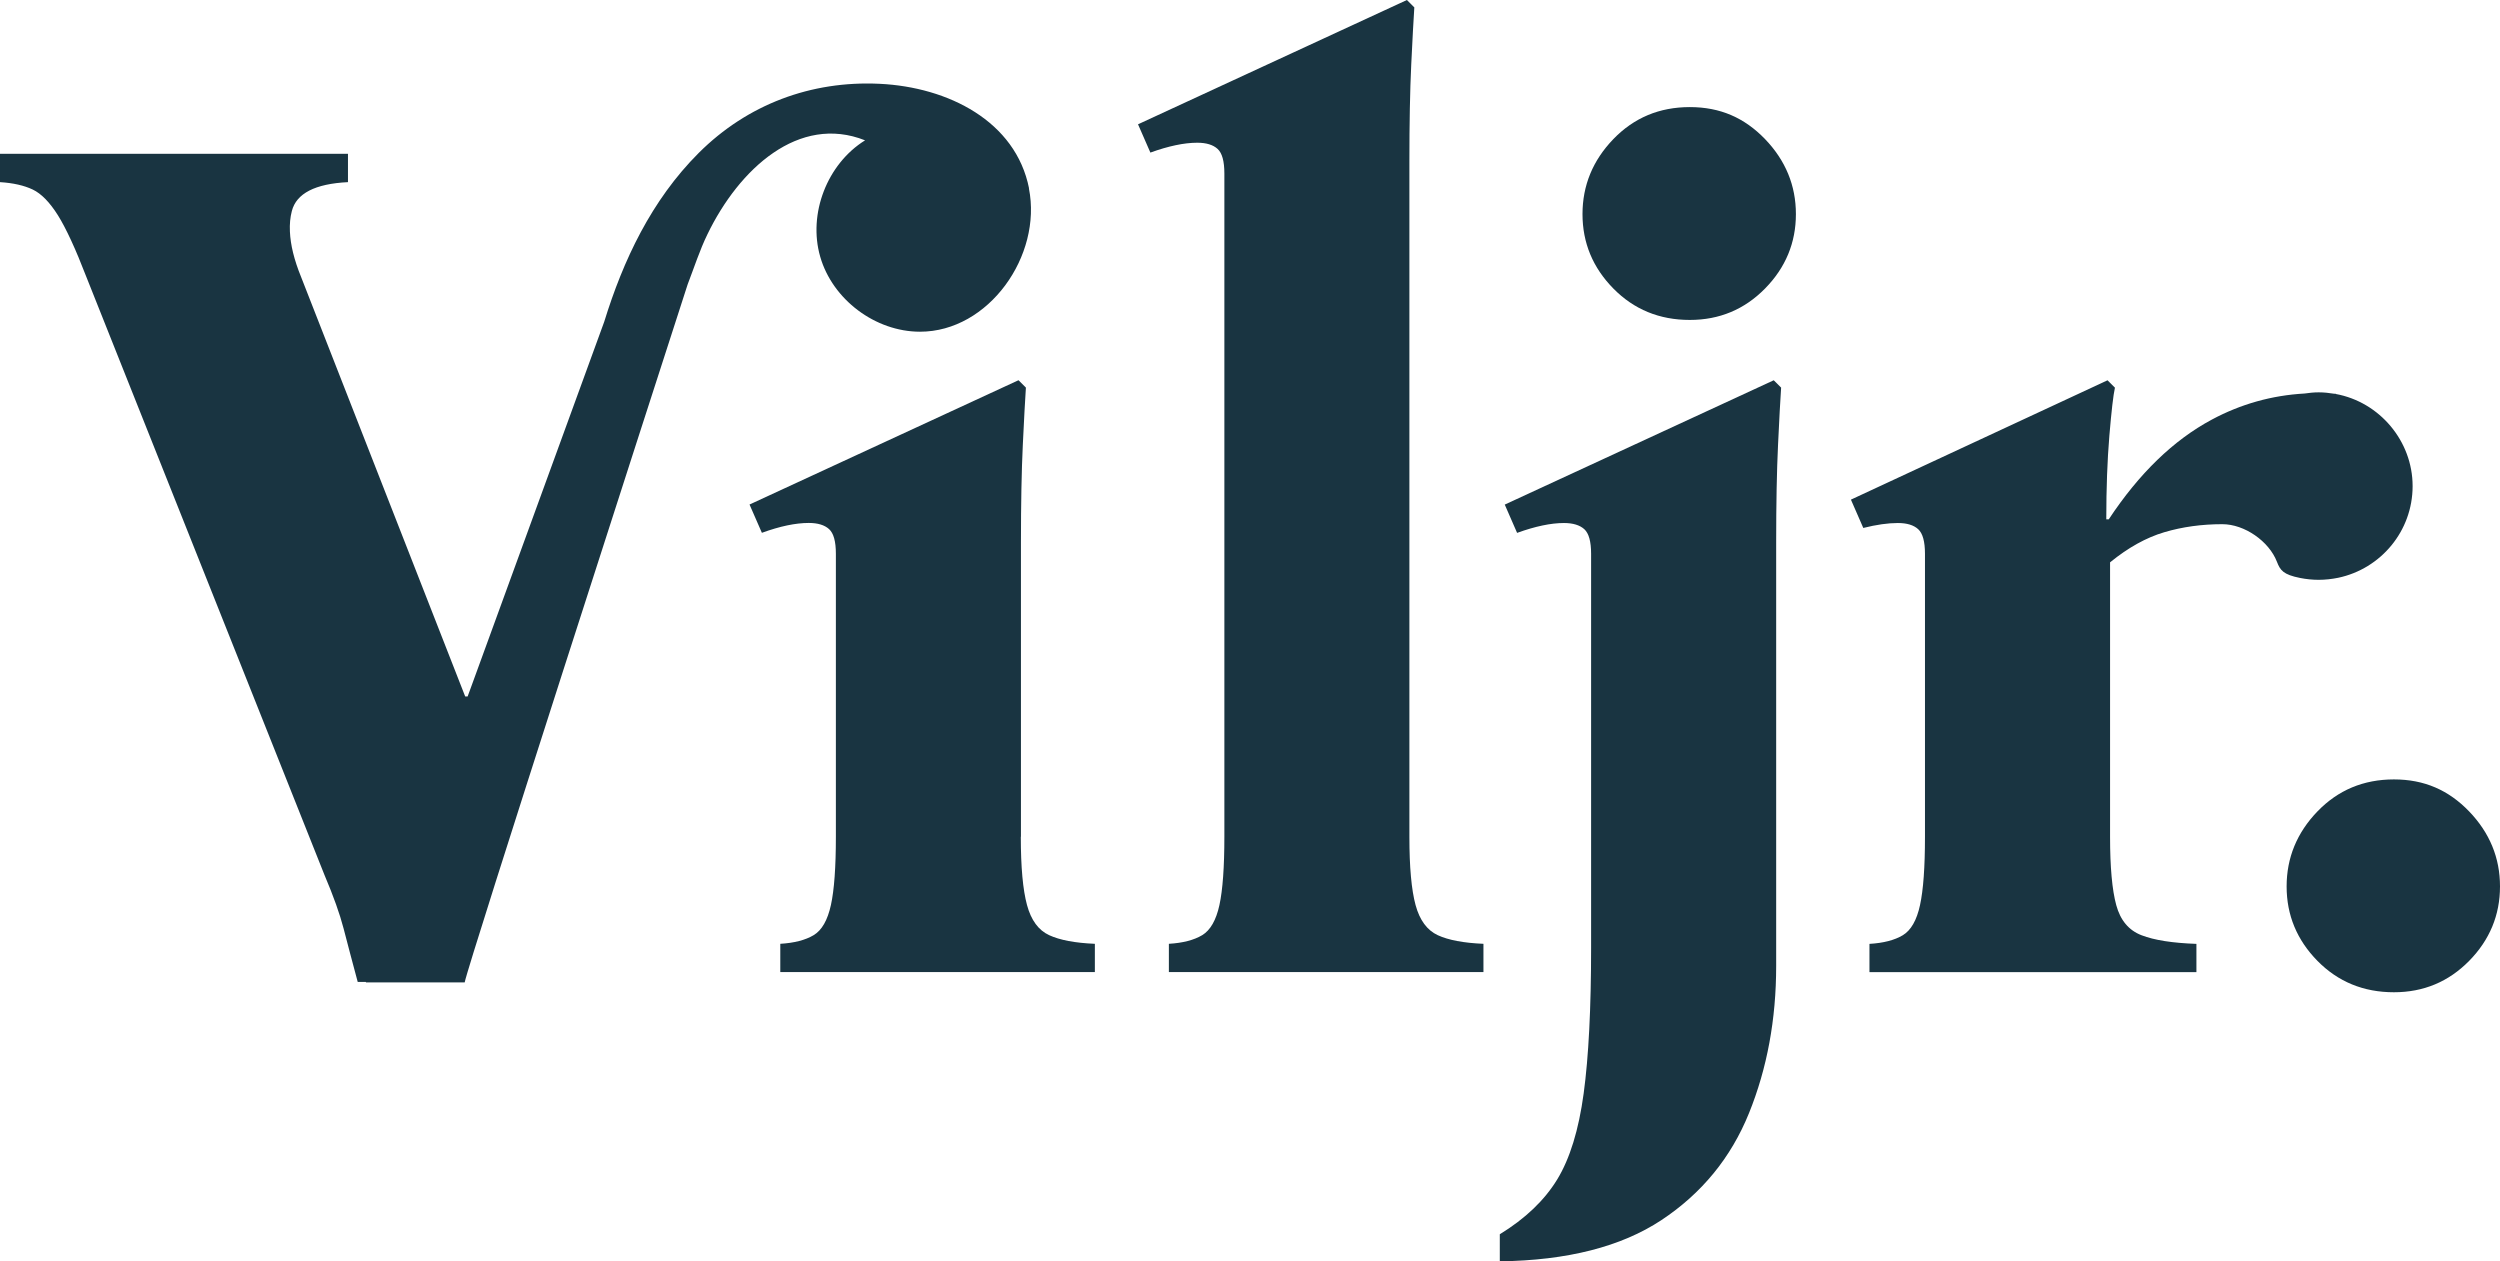 <svg width="111" height="56" viewBox="0 0 111 56" fill="none" xmlns="http://www.w3.org/2000/svg">
<g clip-path="url(#clip0_1_93)">
<path d="M45.324 37.15C45.324 38.498 45.416 39.508 45.599 40.183C45.782 40.858 46.108 41.303 46.584 41.522C47.057 41.741 47.734 41.868 48.612 41.905V43.161H34.645V41.905C35.264 41.868 35.758 41.741 36.125 41.522C36.491 41.303 36.744 40.858 36.893 40.183C37.04 39.511 37.113 38.498 37.113 37.15V24.585C37.113 24.037 37.012 23.675 36.811 23.493C36.61 23.31 36.308 23.219 35.908 23.219C35.615 23.219 35.295 23.256 34.95 23.328C34.602 23.401 34.227 23.511 33.828 23.657L33.279 22.401L45.221 16.882L45.55 17.21C45.513 17.758 45.468 18.604 45.413 19.751C45.358 20.898 45.33 22.346 45.33 24.095V37.153L45.324 37.15Z" fill="#193441"/>
<path d="M62.577 37.15C62.577 38.498 62.668 39.508 62.851 40.183C63.034 40.858 63.364 41.303 63.836 41.522C64.309 41.741 64.986 41.868 65.865 41.905V43.161H51.898V41.905C52.517 41.868 53.011 41.741 53.377 41.522C53.74 41.303 53.996 40.858 54.143 40.183C54.289 39.511 54.362 38.498 54.362 37.15V7.703C54.362 7.156 54.262 6.793 54.06 6.611C53.859 6.428 53.557 6.337 53.157 6.337C52.865 6.337 52.544 6.374 52.2 6.447C51.852 6.52 51.477 6.629 51.077 6.775L50.528 5.519L62.467 0L62.796 0.329C62.76 0.876 62.714 1.722 62.659 2.869C62.604 4.016 62.577 5.464 62.577 7.213V37.153V37.15Z" fill="#193441"/>
<path d="M78.752 16.882L79.082 17.211C79.045 17.758 78.999 18.604 78.945 19.751C78.89 20.898 78.862 22.346 78.862 24.095V42.891C78.862 45.258 78.46 47.433 77.657 49.42C76.855 51.403 75.556 52.988 73.768 54.172C71.978 55.355 69.586 55.964 66.591 56.003V54.801C67.722 54.108 68.57 53.299 69.138 52.371C69.705 51.443 70.096 50.165 70.315 48.547C70.535 46.925 70.645 44.768 70.645 42.072V24.588C70.645 24.041 70.544 23.679 70.343 23.496C70.141 23.314 69.839 23.222 69.44 23.222C69.147 23.222 68.827 23.259 68.482 23.332C68.134 23.405 67.762 23.514 67.359 23.66L66.811 22.404L78.752 16.885V16.882ZM75.028 14.205C73.677 14.205 72.545 13.739 71.633 12.811C70.721 11.883 70.263 10.782 70.263 9.507C70.263 8.233 70.721 7.122 71.633 6.176C72.545 5.23 73.677 4.755 75.028 4.755C76.379 4.755 77.456 5.23 78.368 6.176C79.28 7.125 79.738 8.236 79.738 9.507C79.738 10.779 79.28 11.883 78.368 12.811C77.456 13.739 76.343 14.205 75.028 14.205Z" fill="#193441"/>
<path d="M106.29 44.056C104.939 44.056 103.807 43.59 102.895 42.663C101.983 41.735 101.526 40.633 101.526 39.358C101.526 38.084 101.983 36.973 102.895 36.027C103.807 35.081 104.942 34.606 106.29 34.606C107.639 34.606 108.718 35.081 109.63 36.027C110.542 36.976 111 38.087 111 39.358C111 40.63 110.542 41.735 109.63 42.663C108.718 43.59 107.605 44.056 106.29 44.056Z" fill="#193441"/>
<path d="M45.69 8.366C45.099 5.382 42.1 3.867 39.056 3.721C36.009 3.575 33.181 4.637 31.024 6.79C28.917 8.896 27.669 11.561 26.827 14.287L20.858 30.664L20.763 30.922H20.654L13.366 12.291C13.061 11.543 12.897 10.873 12.872 10.283C12.857 9.954 12.884 9.65 12.958 9.37C13.159 8.588 13.989 8.16 15.45 8.087V6.83H0V8.087C0.583 8.123 1.068 8.233 1.452 8.415C1.836 8.598 2.208 8.981 2.574 9.562C2.937 10.146 3.358 11.056 3.834 12.294L14.406 38.847C14.809 39.794 15.09 40.588 15.255 41.224C15.419 41.862 15.63 42.653 15.883 43.599H16.243L16.249 43.618H20.632C20.797 42.754 28.807 17.965 30.53 12.632C30.82 11.88 31.07 11.098 31.409 10.405C32.818 7.49 35.472 5.062 38.409 6.231C36.725 7.277 35.868 9.492 36.417 11.397C36.963 13.301 38.864 14.728 40.849 14.728C43.9 14.728 46.279 11.351 45.684 8.366H45.69Z" fill="#193441"/>
<path d="M103.713 17.493C103.713 17.493 103.713 17.487 103.713 17.484C103.685 17.484 103.658 17.484 103.63 17.481C103.408 17.445 103.182 17.42 102.95 17.42C102.737 17.42 102.529 17.442 102.325 17.472C100.873 17.554 99.497 17.937 98.204 18.631C96.505 19.541 94.98 21.016 93.629 23.058H93.519C93.519 21.673 93.565 20.435 93.656 19.343C93.748 18.251 93.83 17.539 93.903 17.213L93.574 16.885L82.181 22.184L82.73 23.441C83.312 23.295 83.825 23.222 84.264 23.222C84.667 23.222 84.966 23.313 85.167 23.496C85.368 23.678 85.469 24.043 85.469 24.588V37.153C85.469 38.501 85.396 39.511 85.249 40.186C85.103 40.861 84.847 41.306 84.484 41.525C84.118 41.744 83.627 41.871 83.004 41.908V43.164H97.521V41.908C96.462 41.871 95.648 41.744 95.084 41.525C94.516 41.306 94.144 40.861 93.961 40.186C93.778 39.514 93.687 38.501 93.687 37.153V24.968C94.489 24.314 95.294 23.867 96.096 23.63C96.898 23.392 97.759 23.274 98.671 23.274C99.656 23.274 100.742 24.028 101.096 24.944C101.242 25.321 101.376 25.513 102.127 25.662C102.392 25.714 102.667 25.744 102.947 25.744C103.246 25.744 103.536 25.71 103.817 25.653C105.705 25.254 107.12 23.584 107.12 21.582C107.12 19.58 105.65 17.849 103.71 17.493H103.713Z" fill="#193441"/>
</g>
<defs>
<clipPath id="clip0_1_93">
<rect width="111" height="56" fill="white"/>
</clipPath>
</defs>
</svg>
